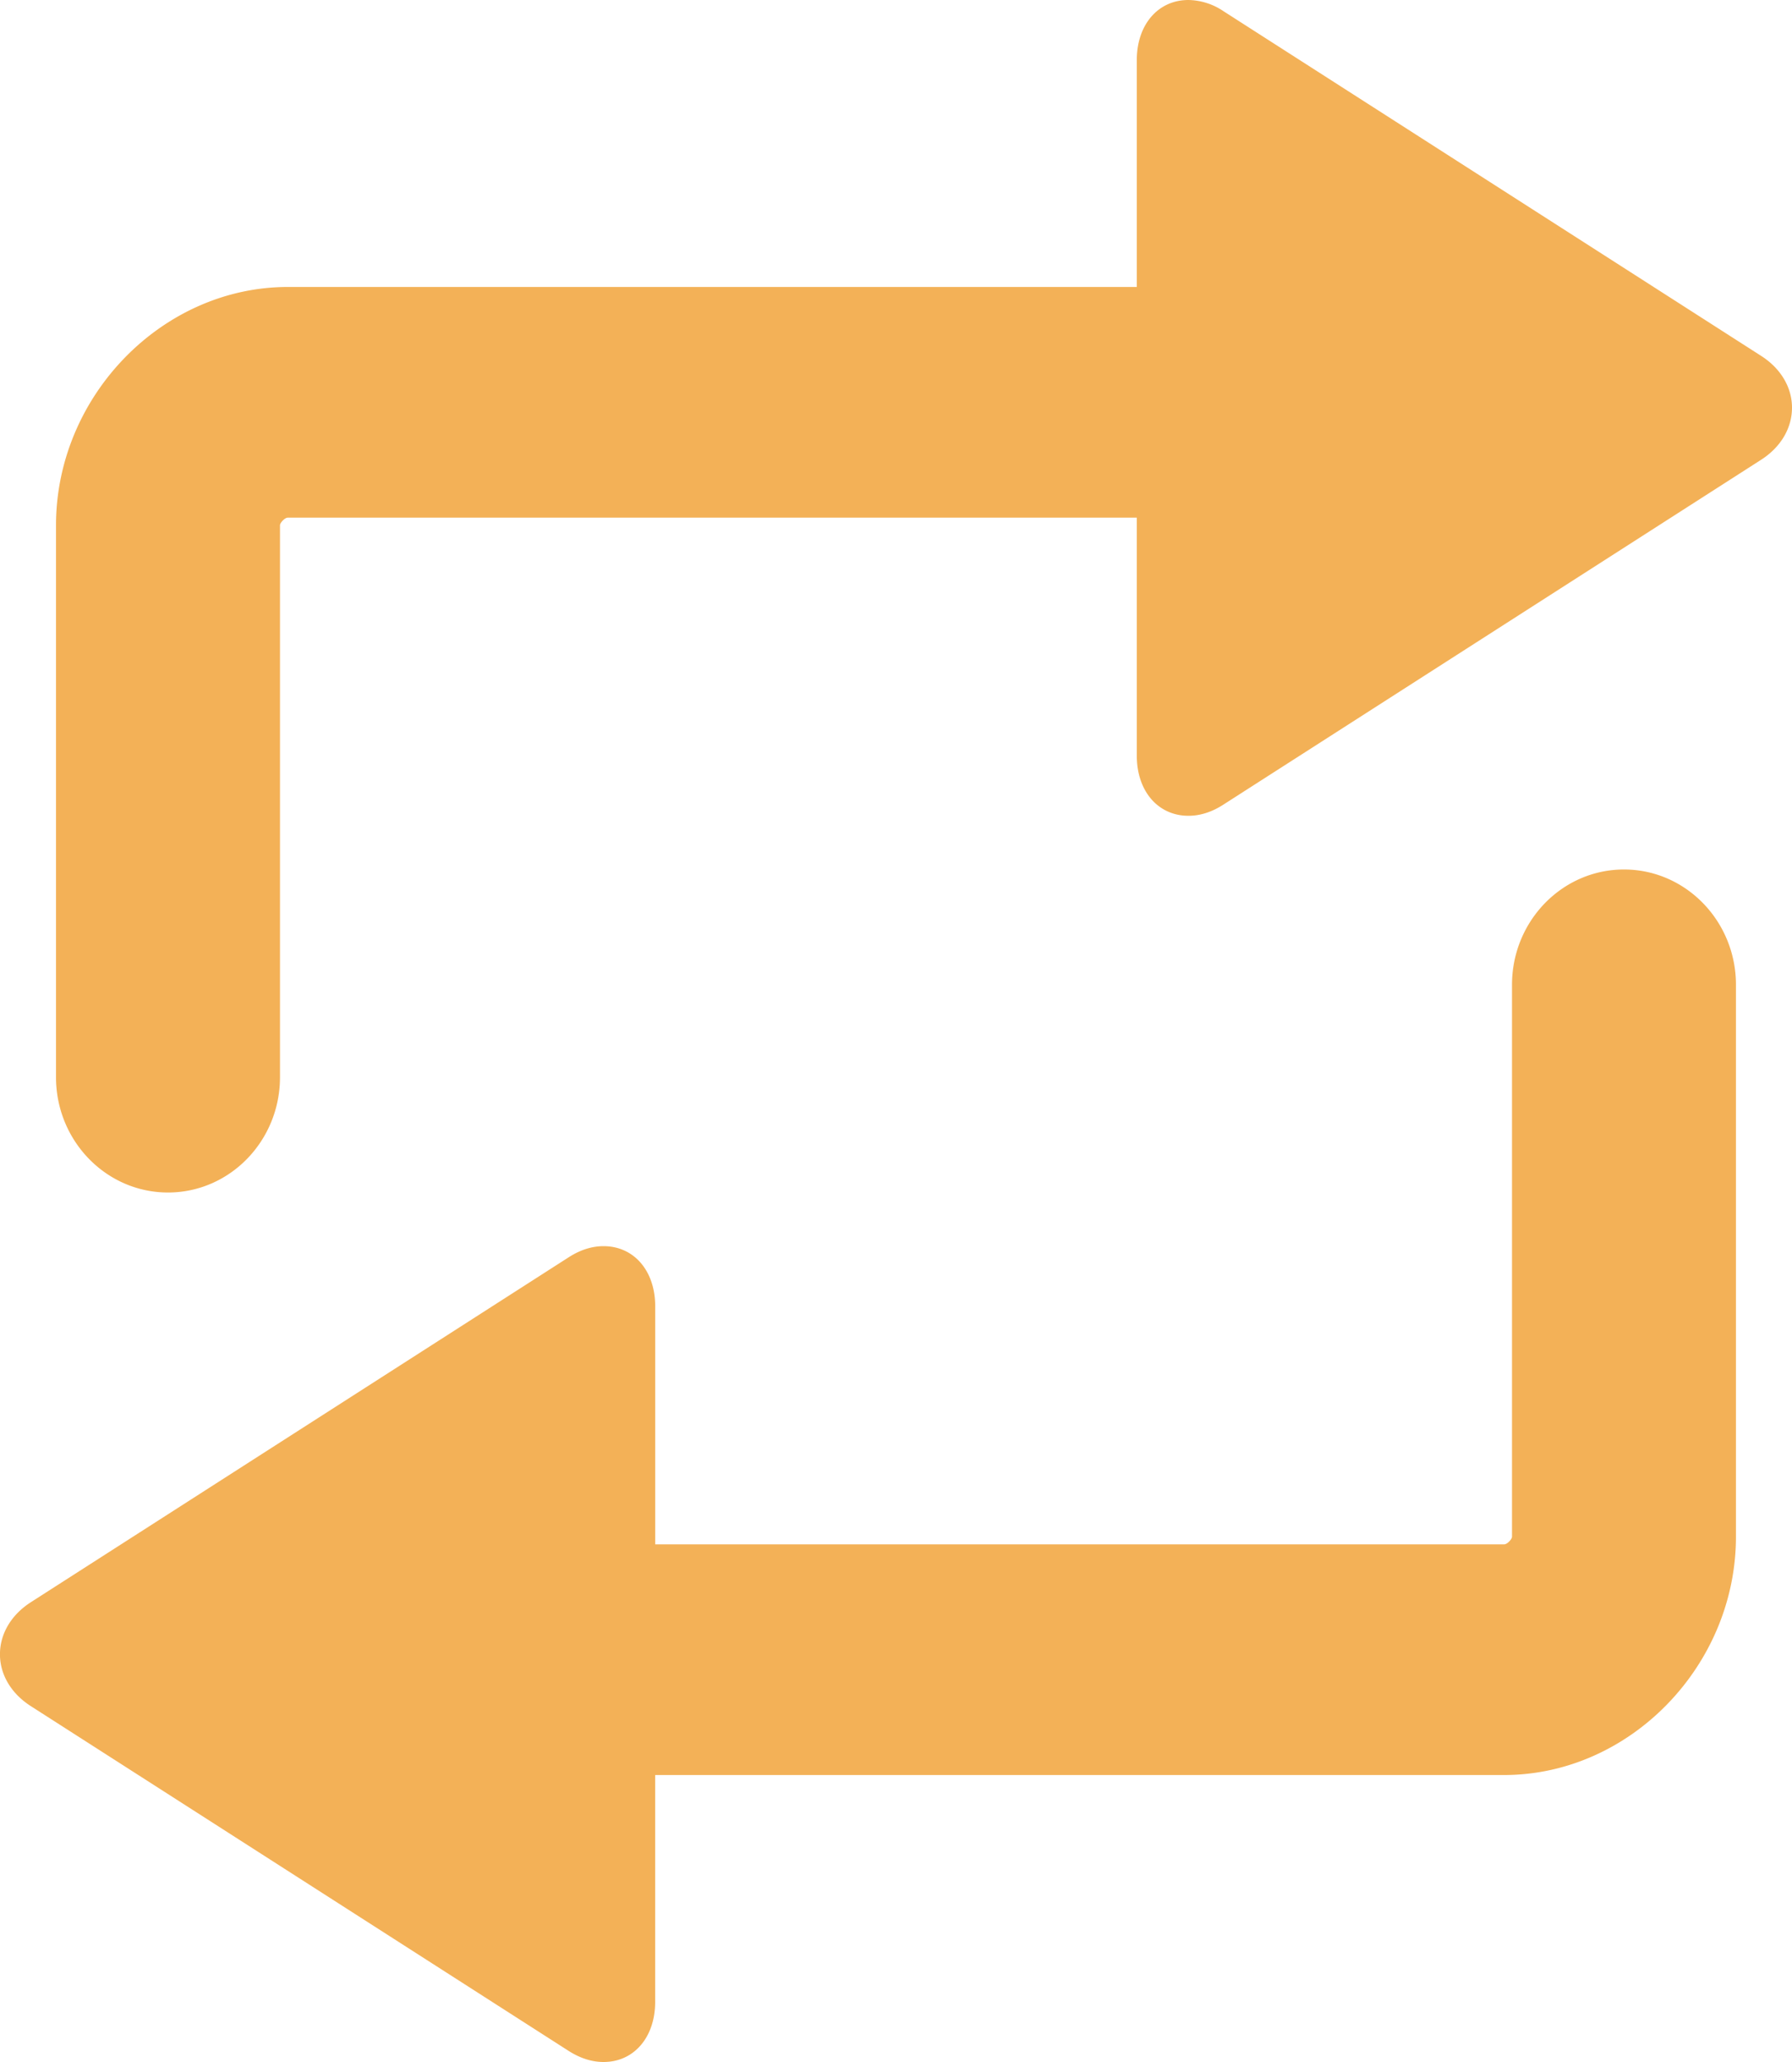 <svg width="40" height="46" fill="none" xmlns="http://www.w3.org/2000/svg"><path d="M36.25 19.397c-1.38 0-2.5 1.152-2.5 2.574V34.28c0 .057-.106.172-.175.172h-18.95V29.14c0-.79-.474-1.34-1.153-1.34-.26 0-.522.083-.778.248L.69 35.742c-.44.282-.69.705-.691 1.162 0 .454.25.875.686 1.155l12.007 7.693c.257.164.52.248.78.248.678 0 1.152-.551 1.152-1.34v-5.062h18.95c2.805 0 5.175-2.435 5.175-5.318V21.97c0-1.42-1.12-2.573-2.5-2.573zm3.064-11.456L27.307.248a1.438 1.438 0 00-.78-.248c-.678 0-1.152.551-1.152 1.34v5.062H6.425c-2.805 0-5.175 2.435-5.175 5.318v12.31c0 1.42 1.12 2.573 2.5 2.573s2.5-1.152 2.5-2.574V11.72c0-.058.106-.172.175-.172h18.95v5.311c0 .79.474 1.34 1.153 1.34.26 0 .522-.083.778-.248l12.003-7.693c.44-.282.69-.705.691-1.162 0-.454-.25-.875-.686-1.155z" fill="#F3B157"/></svg>